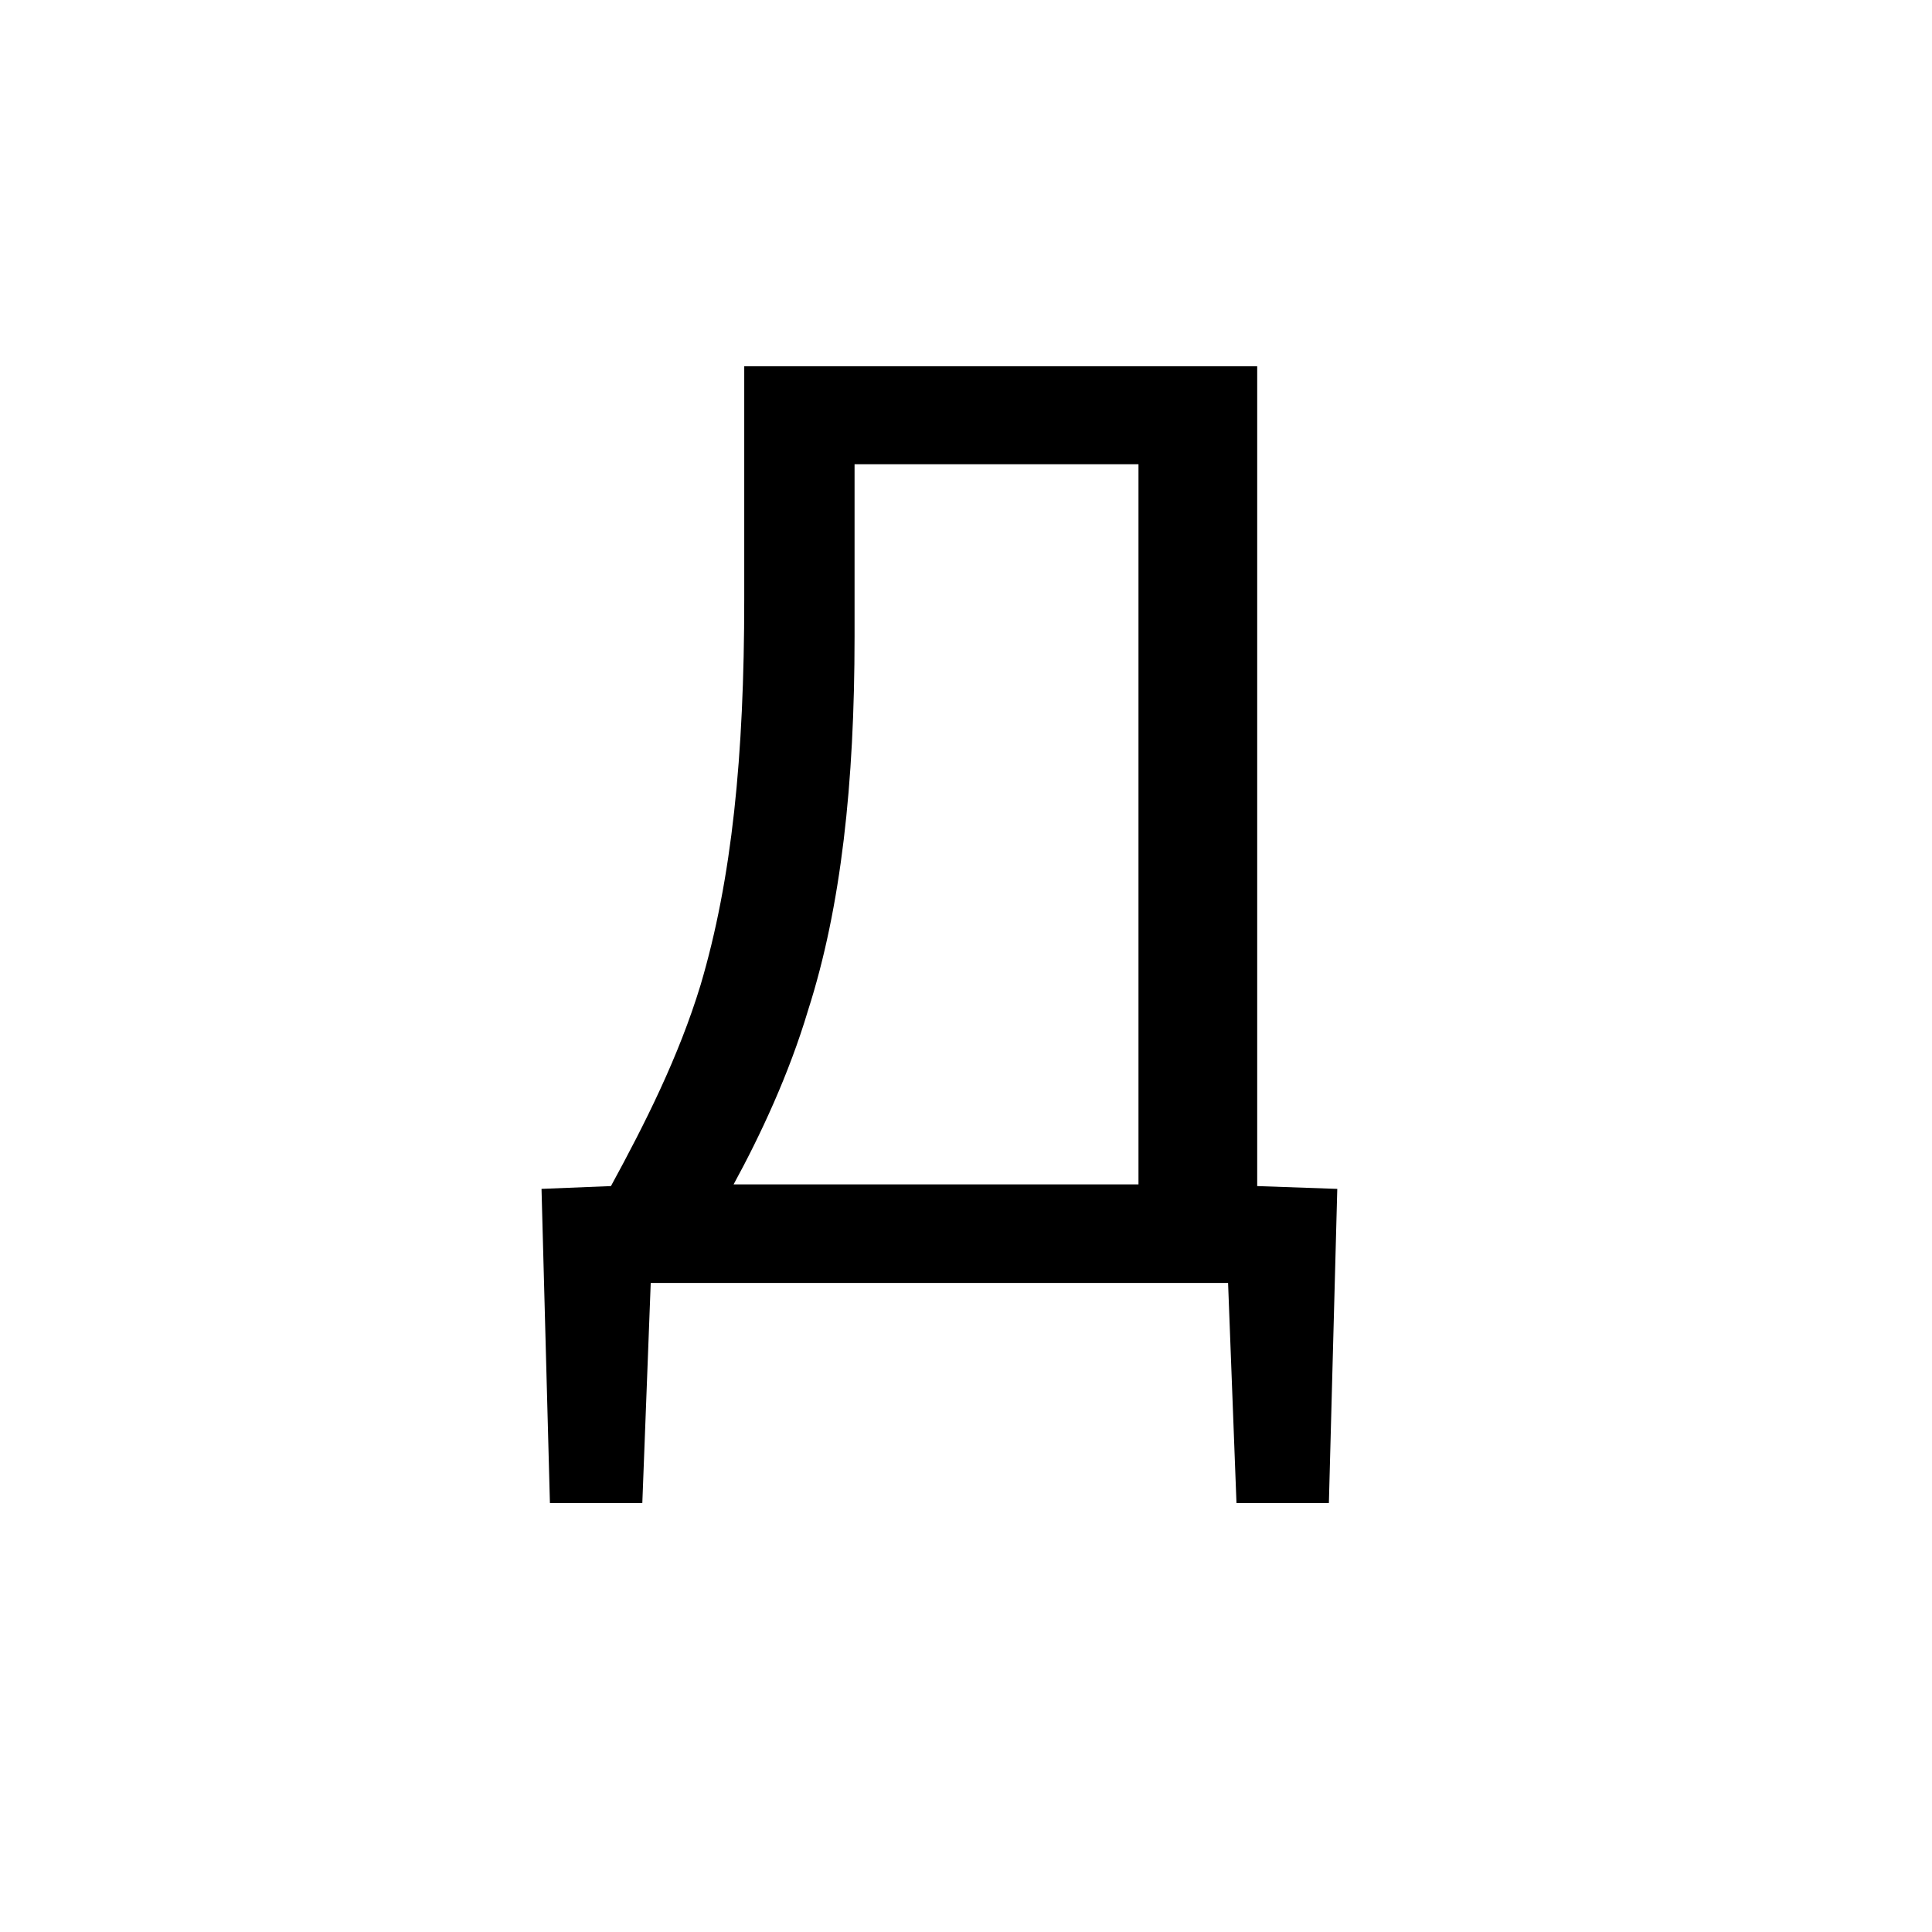 <?xml version="1.0" encoding="utf-8"?>
<!-- Generator: Adobe Illustrator 27.6.1, SVG Export Plug-In . SVG Version: 6.00 Build 0)  -->
<svg version="1.1" id="Layer_1" xmlns="http://www.w3.org/2000/svg" xmlns:xlink="http://www.w3.org/1999/xlink" x="0px" y="0px"
	 viewBox="0 0 345 345" style="enable-background:new 0 0 345 345;" xml:space="preserve">
<g>
	<path d="M224.5,65.4v146.4l14.3,0.5l-1.5,56.1h-16.5l-1.5-39.3H116.2l-1.5,39.3H98.2l-1.5-56.1l12.4-0.5
		c6.1-11.2,12.1-23.1,16-35.9c5.6-18.9,7.8-40.8,7.8-68.9V65.4H224.5z M152.6,113.7c0,26.2-2.4,48.3-8.3,66.7
		c-3.4,11.4-8.5,22.3-13.3,31.1h72.3V82.9h-50.7V113.7z"/>
</g>
</svg>
